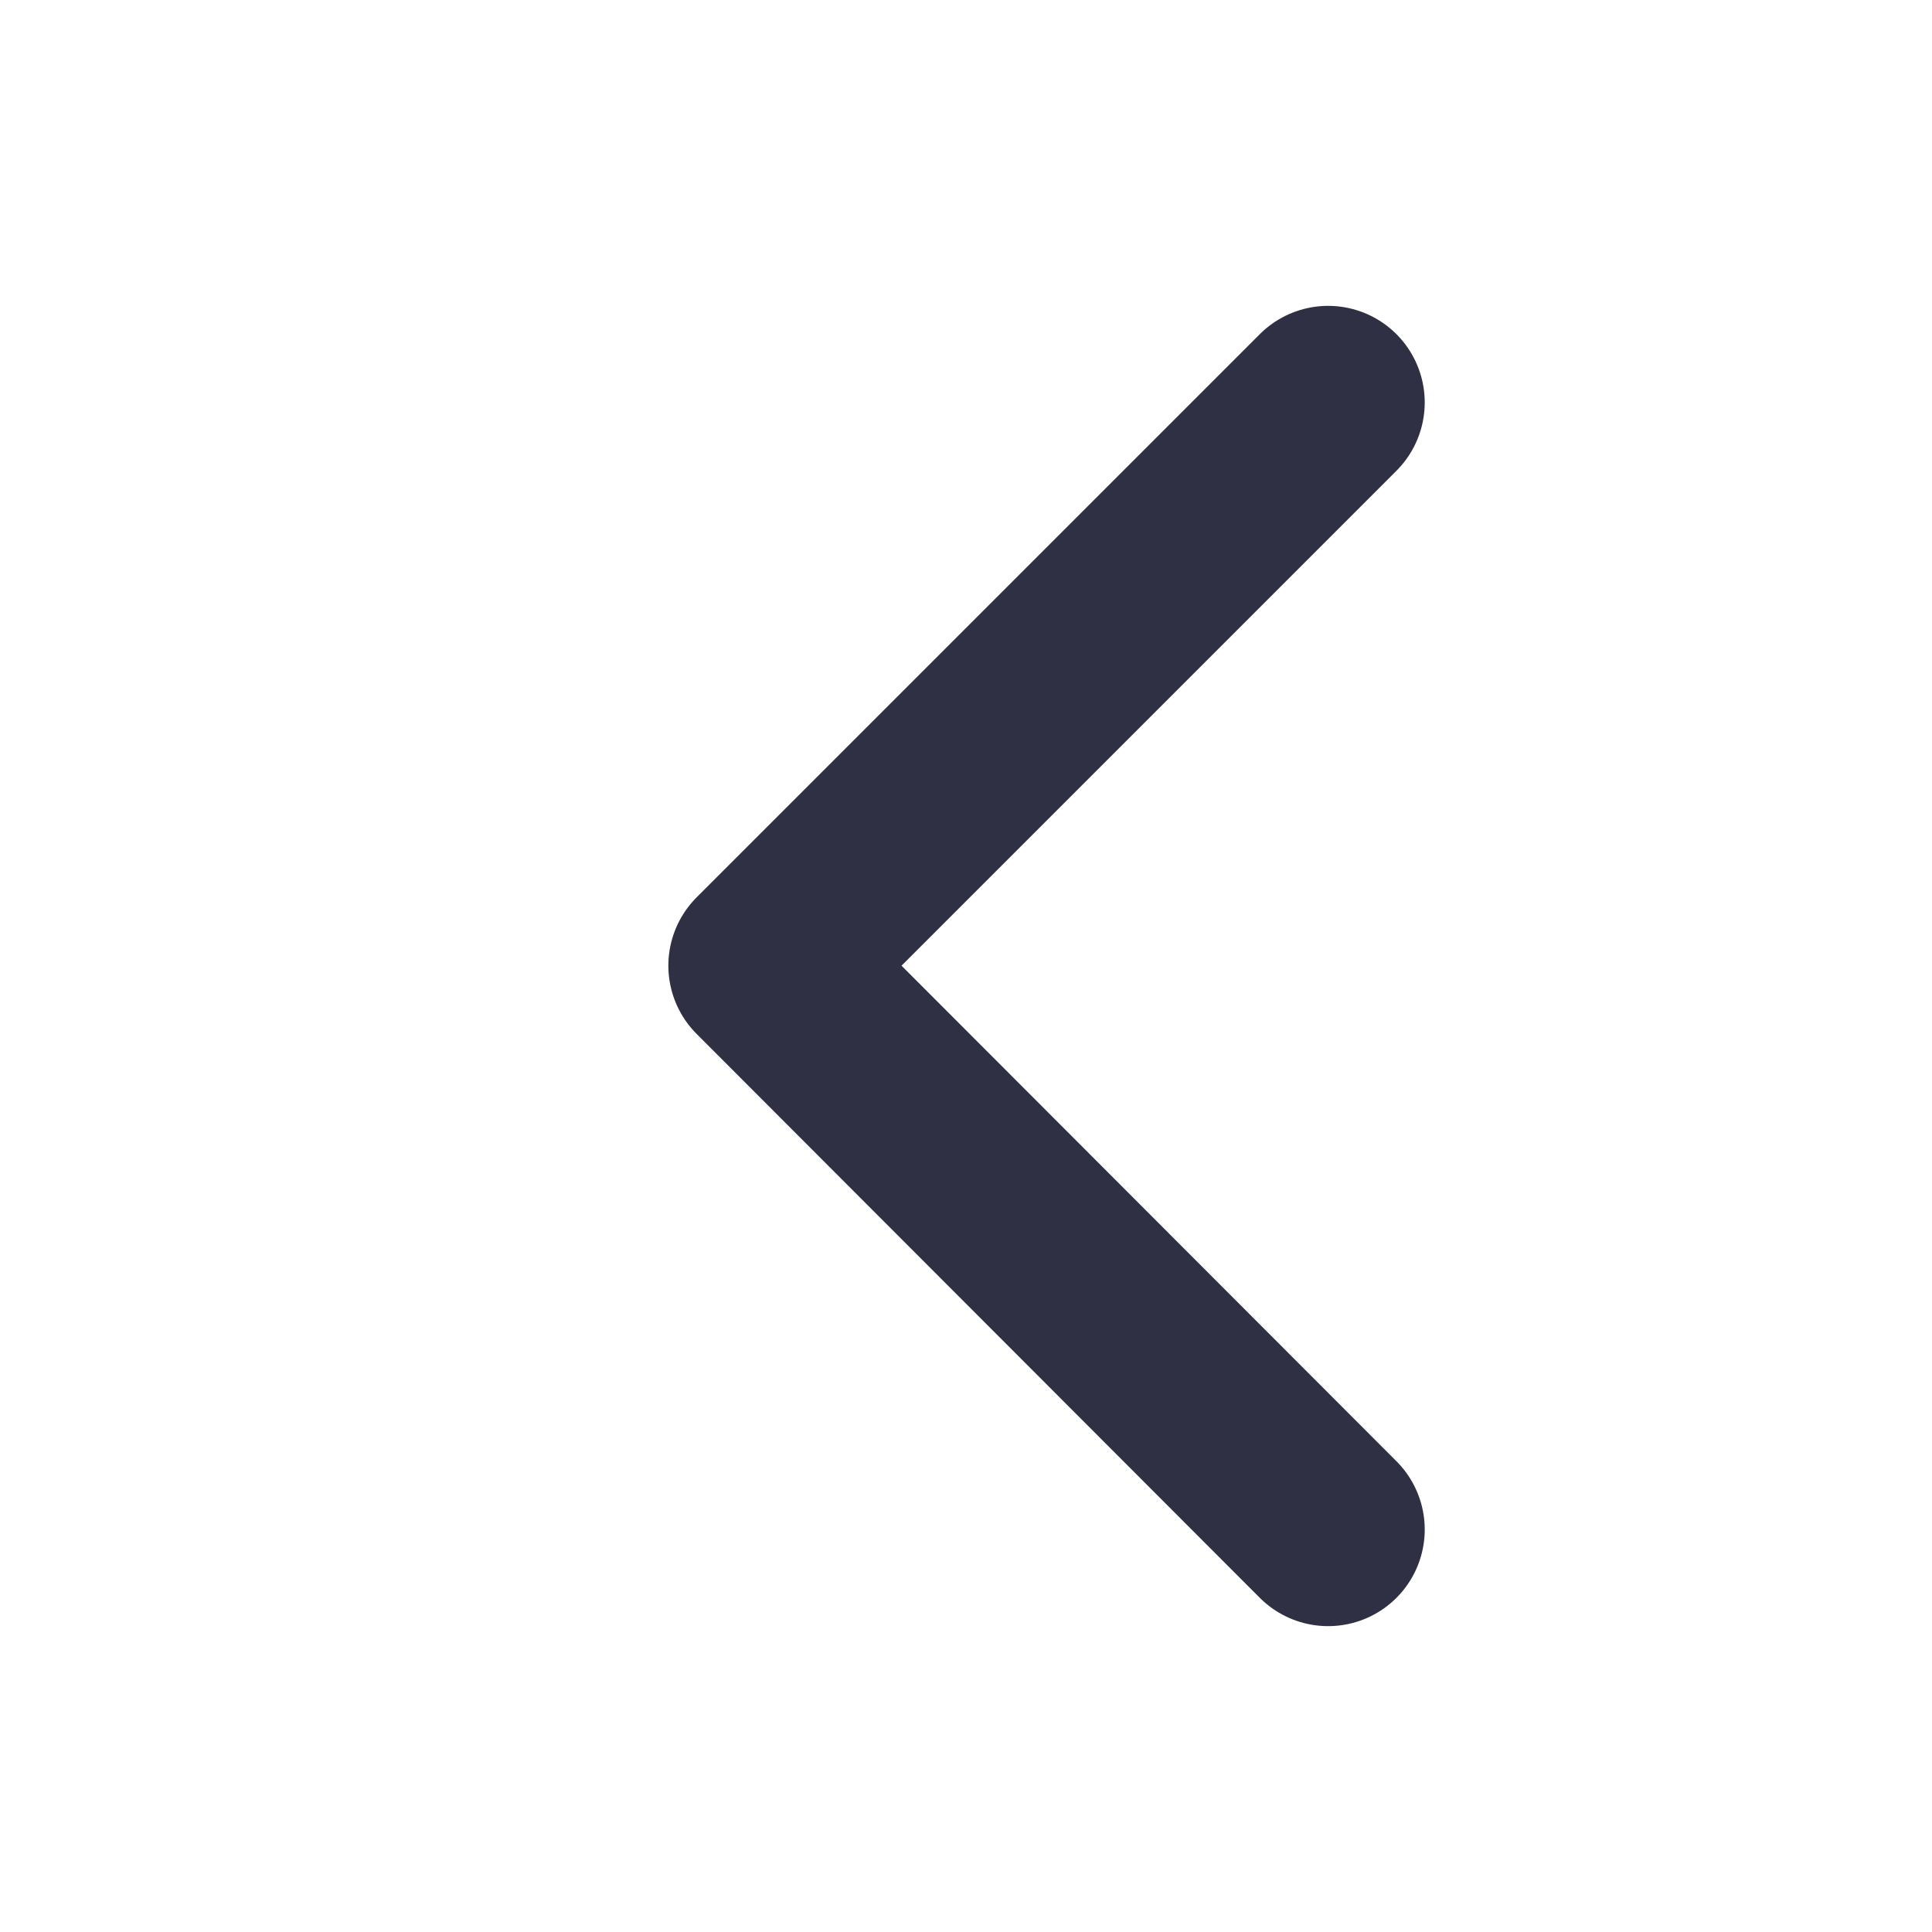 <svg width="16" height="16" viewBox="0 0 16 16" fill="none" xmlns="http://www.w3.org/2000/svg">
    <path d="M10.999 3.333 6.335 7.997l4.664 4.67" stroke="#2F3043" stroke-width="1.6" stroke-linecap="round" stroke-linejoin="round"/>
</svg>
